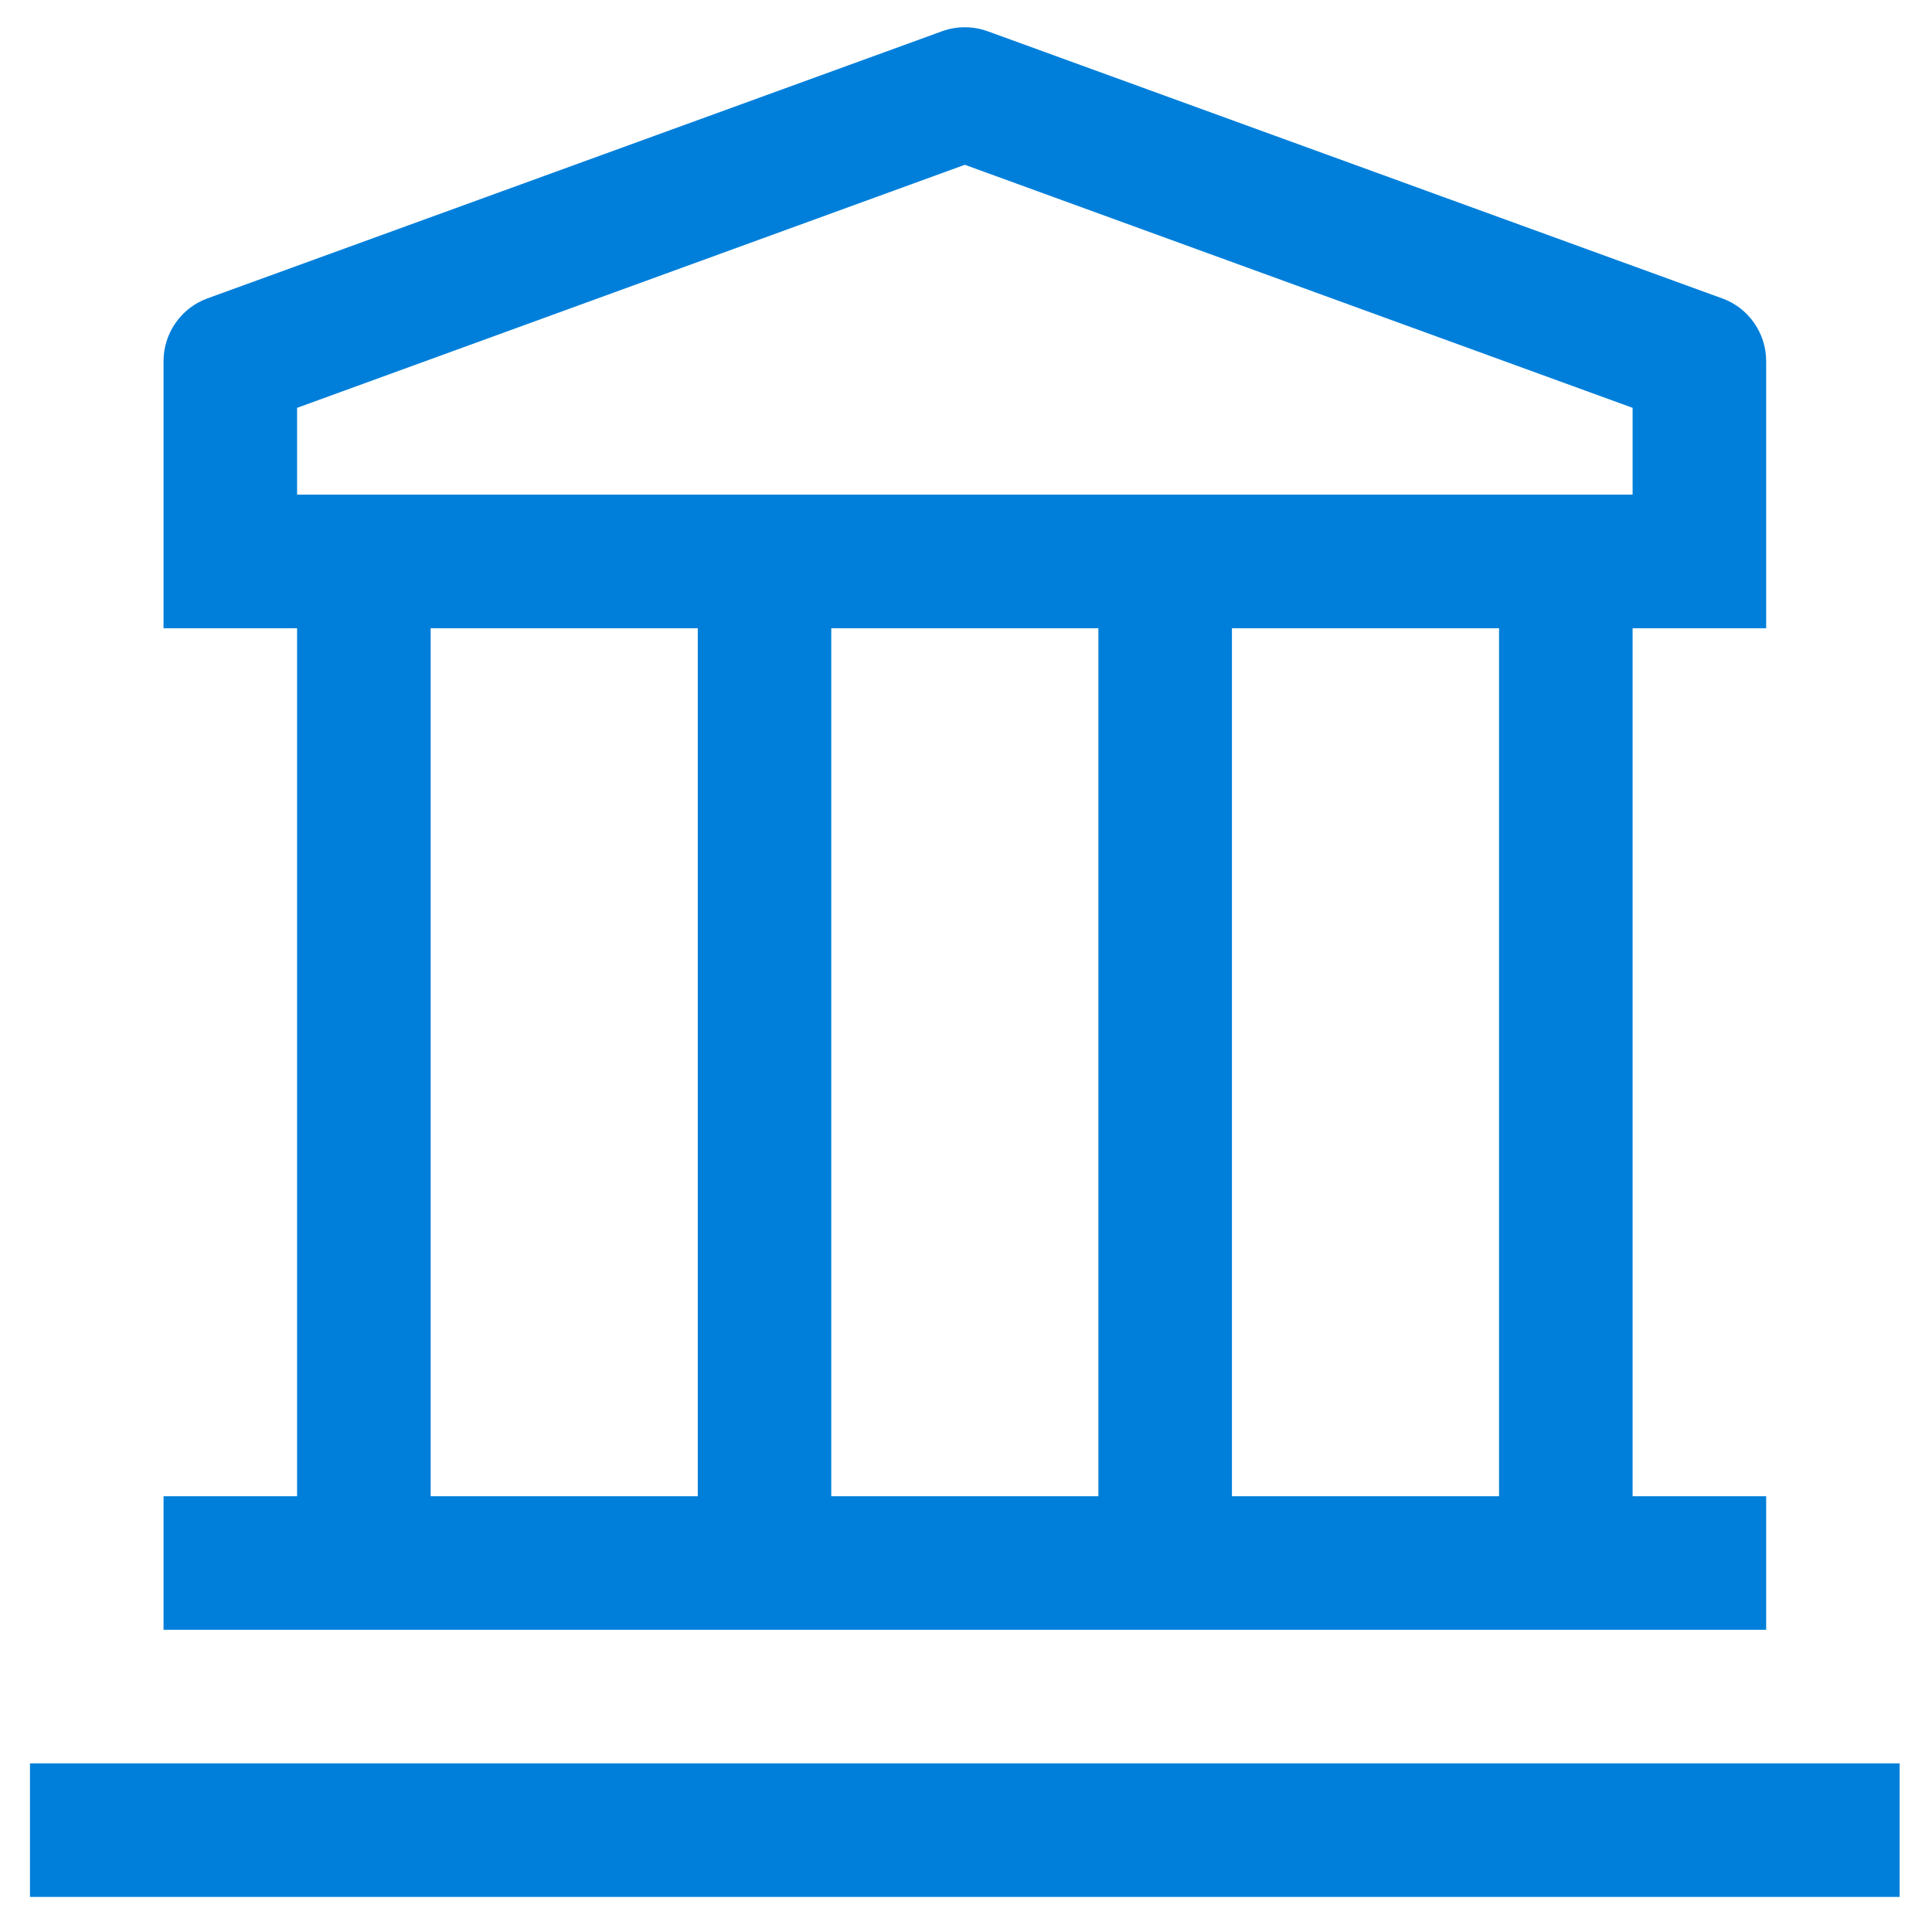 <?xml version="1.0" encoding="UTF-8"?> <svg xmlns="http://www.w3.org/2000/svg" width="31" height="31" viewBox="0 0 31 31" fill="none"> <path d="M0.481 28.294H30.481V30.437H0.481V28.294Z" fill="#007FDA"></path> <path fill-rule="evenodd" clip-rule="evenodd" d="M28.339 9.008V5.794C28.339 5.574 28.271 5.359 28.144 5.179C28.018 4.998 27.839 4.861 27.631 4.787L15.846 0.501C15.61 0.416 15.352 0.416 15.117 0.501L3.331 4.787C3.124 4.861 2.945 4.998 2.819 5.179C2.692 5.359 2.624 5.574 2.624 5.794V9.008V10.08H3.695H4.767V24.008H2.624V26.151H28.339V24.008H26.196V10.08H27.267H28.339V9.008ZM15.481 2.644L4.767 6.544V7.937H26.196V6.544L15.481 2.644ZM13.338 24.008H17.624V10.08H13.338V24.008ZM11.196 10.08H6.91V24.008H11.196V10.08ZM19.767 24.008H24.053V10.08H19.767V24.008Z" fill="#007FDA"></path> </svg> 
